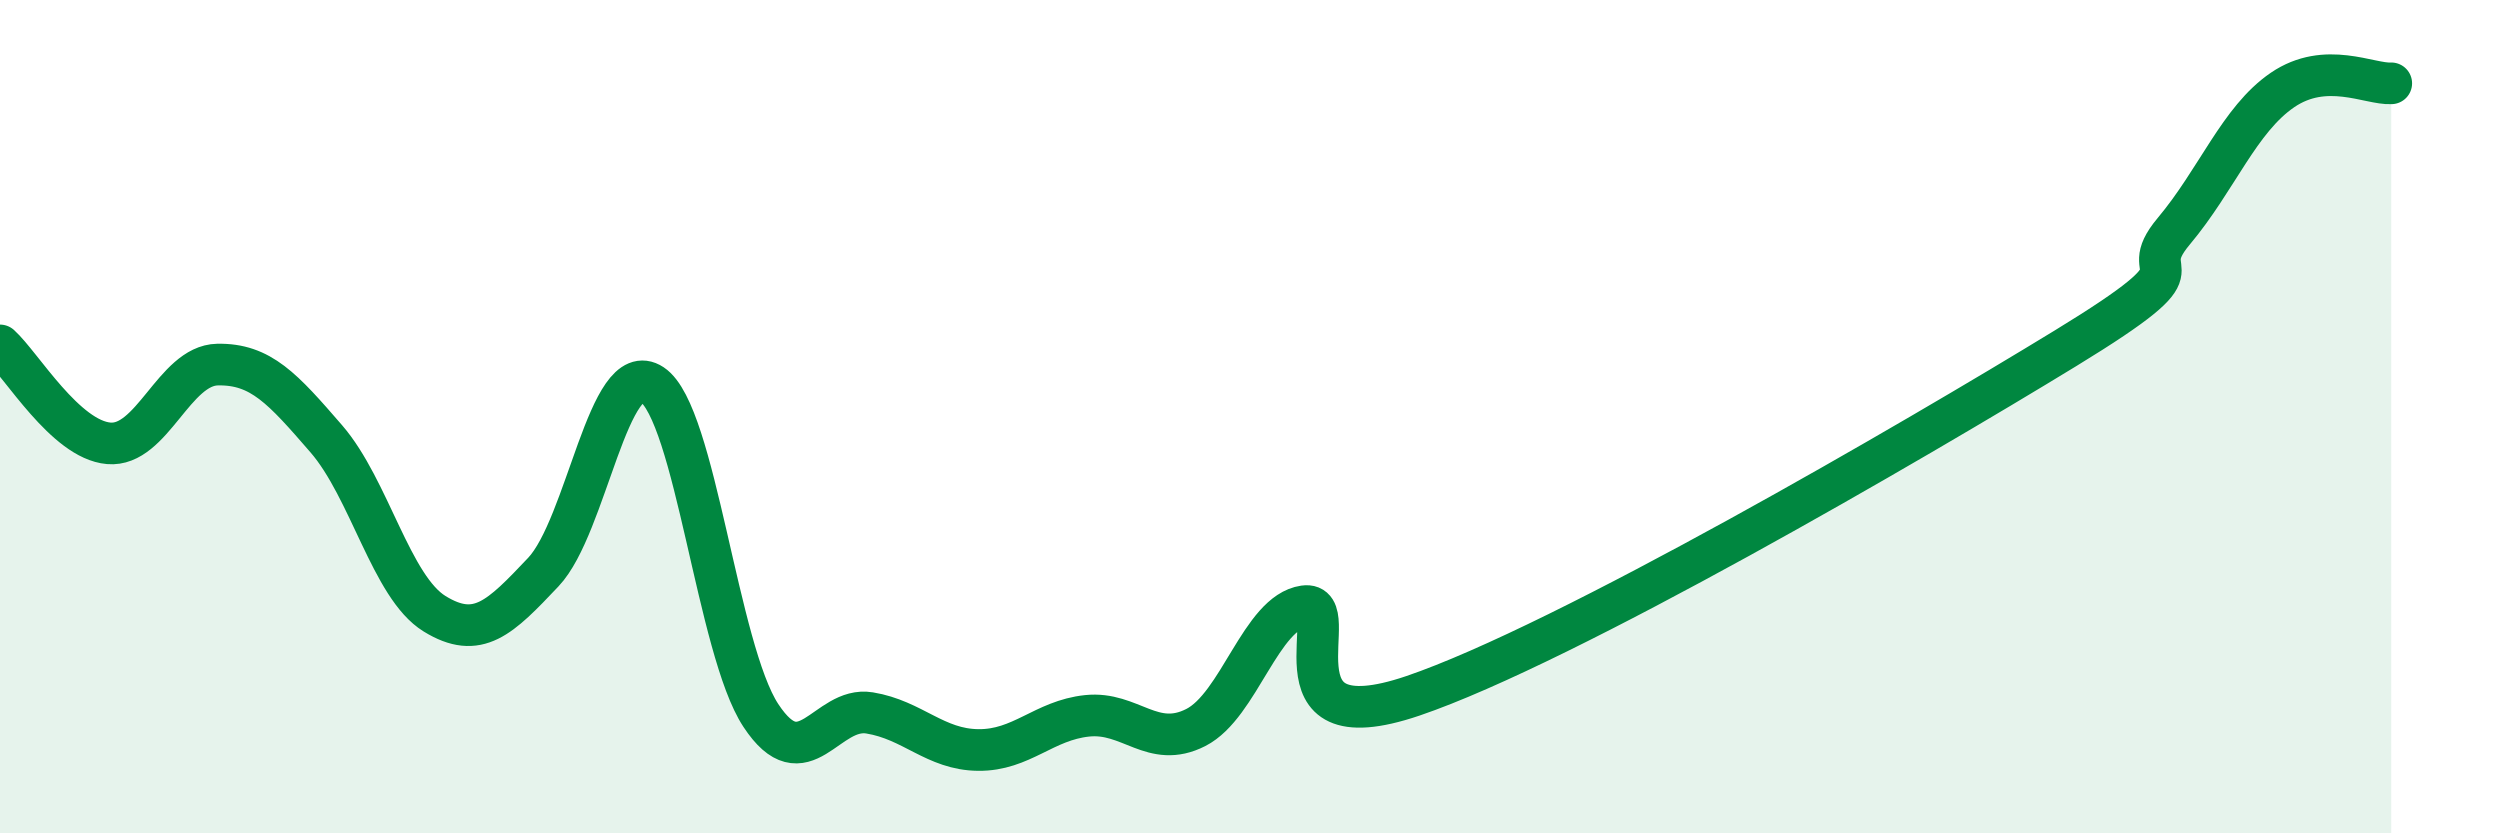 
    <svg width="60" height="20" viewBox="0 0 60 20" xmlns="http://www.w3.org/2000/svg">
      <path
        d="M 0,8.29 C 0.52,8.76 1.57,10.55 2.61,10.64 C 3.65,10.73 4.18,8.77 5.22,8.75 C 6.26,8.73 6.79,9.33 7.83,10.53 C 8.87,11.73 9.39,14.09 10.43,14.73 C 11.47,15.37 12,14.83 13.04,13.73 C 14.08,12.63 14.61,8.54 15.65,9.23 C 16.69,9.92 17.22,15.59 18.26,17.17 C 19.3,18.75 19.83,16.94 20.87,17.11 C 21.91,17.28 22.44,17.99 23.48,18 C 24.52,18.01 25.05,17.29 26.09,17.18 C 27.13,17.07 27.66,17.99 28.7,17.46 C 29.74,16.93 30.26,14.7 31.3,14.55 C 32.34,14.4 30.26,17.94 33.91,16.7 C 37.56,15.46 45.92,10.59 49.57,8.36 C 53.22,6.13 51.13,6.79 52.17,5.55 C 53.21,4.31 53.74,2.87 54.78,2.16 C 55.82,1.45 56.87,2.03 57.39,2L57.39 20L0 20Z"
        fill="#008740"
        opacity="0.1"
        stroke-linecap="round"
        stroke-linejoin="round"
      />
      <path
        d="M 0,8.29 C 0.52,8.76 1.57,10.55 2.61,10.64 C 3.65,10.73 4.18,8.77 5.22,8.75 C 6.26,8.73 6.79,9.33 7.83,10.53 C 8.87,11.73 9.39,14.09 10.43,14.73 C 11.47,15.37 12,14.83 13.04,13.73 C 14.08,12.63 14.61,8.54 15.65,9.23 C 16.69,9.92 17.22,15.59 18.26,17.17 C 19.3,18.75 19.83,16.94 20.87,17.11 C 21.91,17.28 22.44,17.99 23.48,18 C 24.52,18.01 25.05,17.29 26.09,17.18 C 27.13,17.07 27.66,17.99 28.7,17.46 C 29.74,16.93 30.26,14.7 31.3,14.55 C 32.34,14.4 30.26,17.94 33.91,16.7 C 37.56,15.46 45.92,10.59 49.57,8.36 C 53.22,6.13 51.13,6.79 52.17,5.55 C 53.21,4.31 53.74,2.87 54.78,2.16 C 55.82,1.45 56.87,2.03 57.39,2"
        stroke="#008740"
        stroke-width="1"
        fill="none"
        stroke-linecap="round"
        stroke-linejoin="round"
      />
    </svg>
  